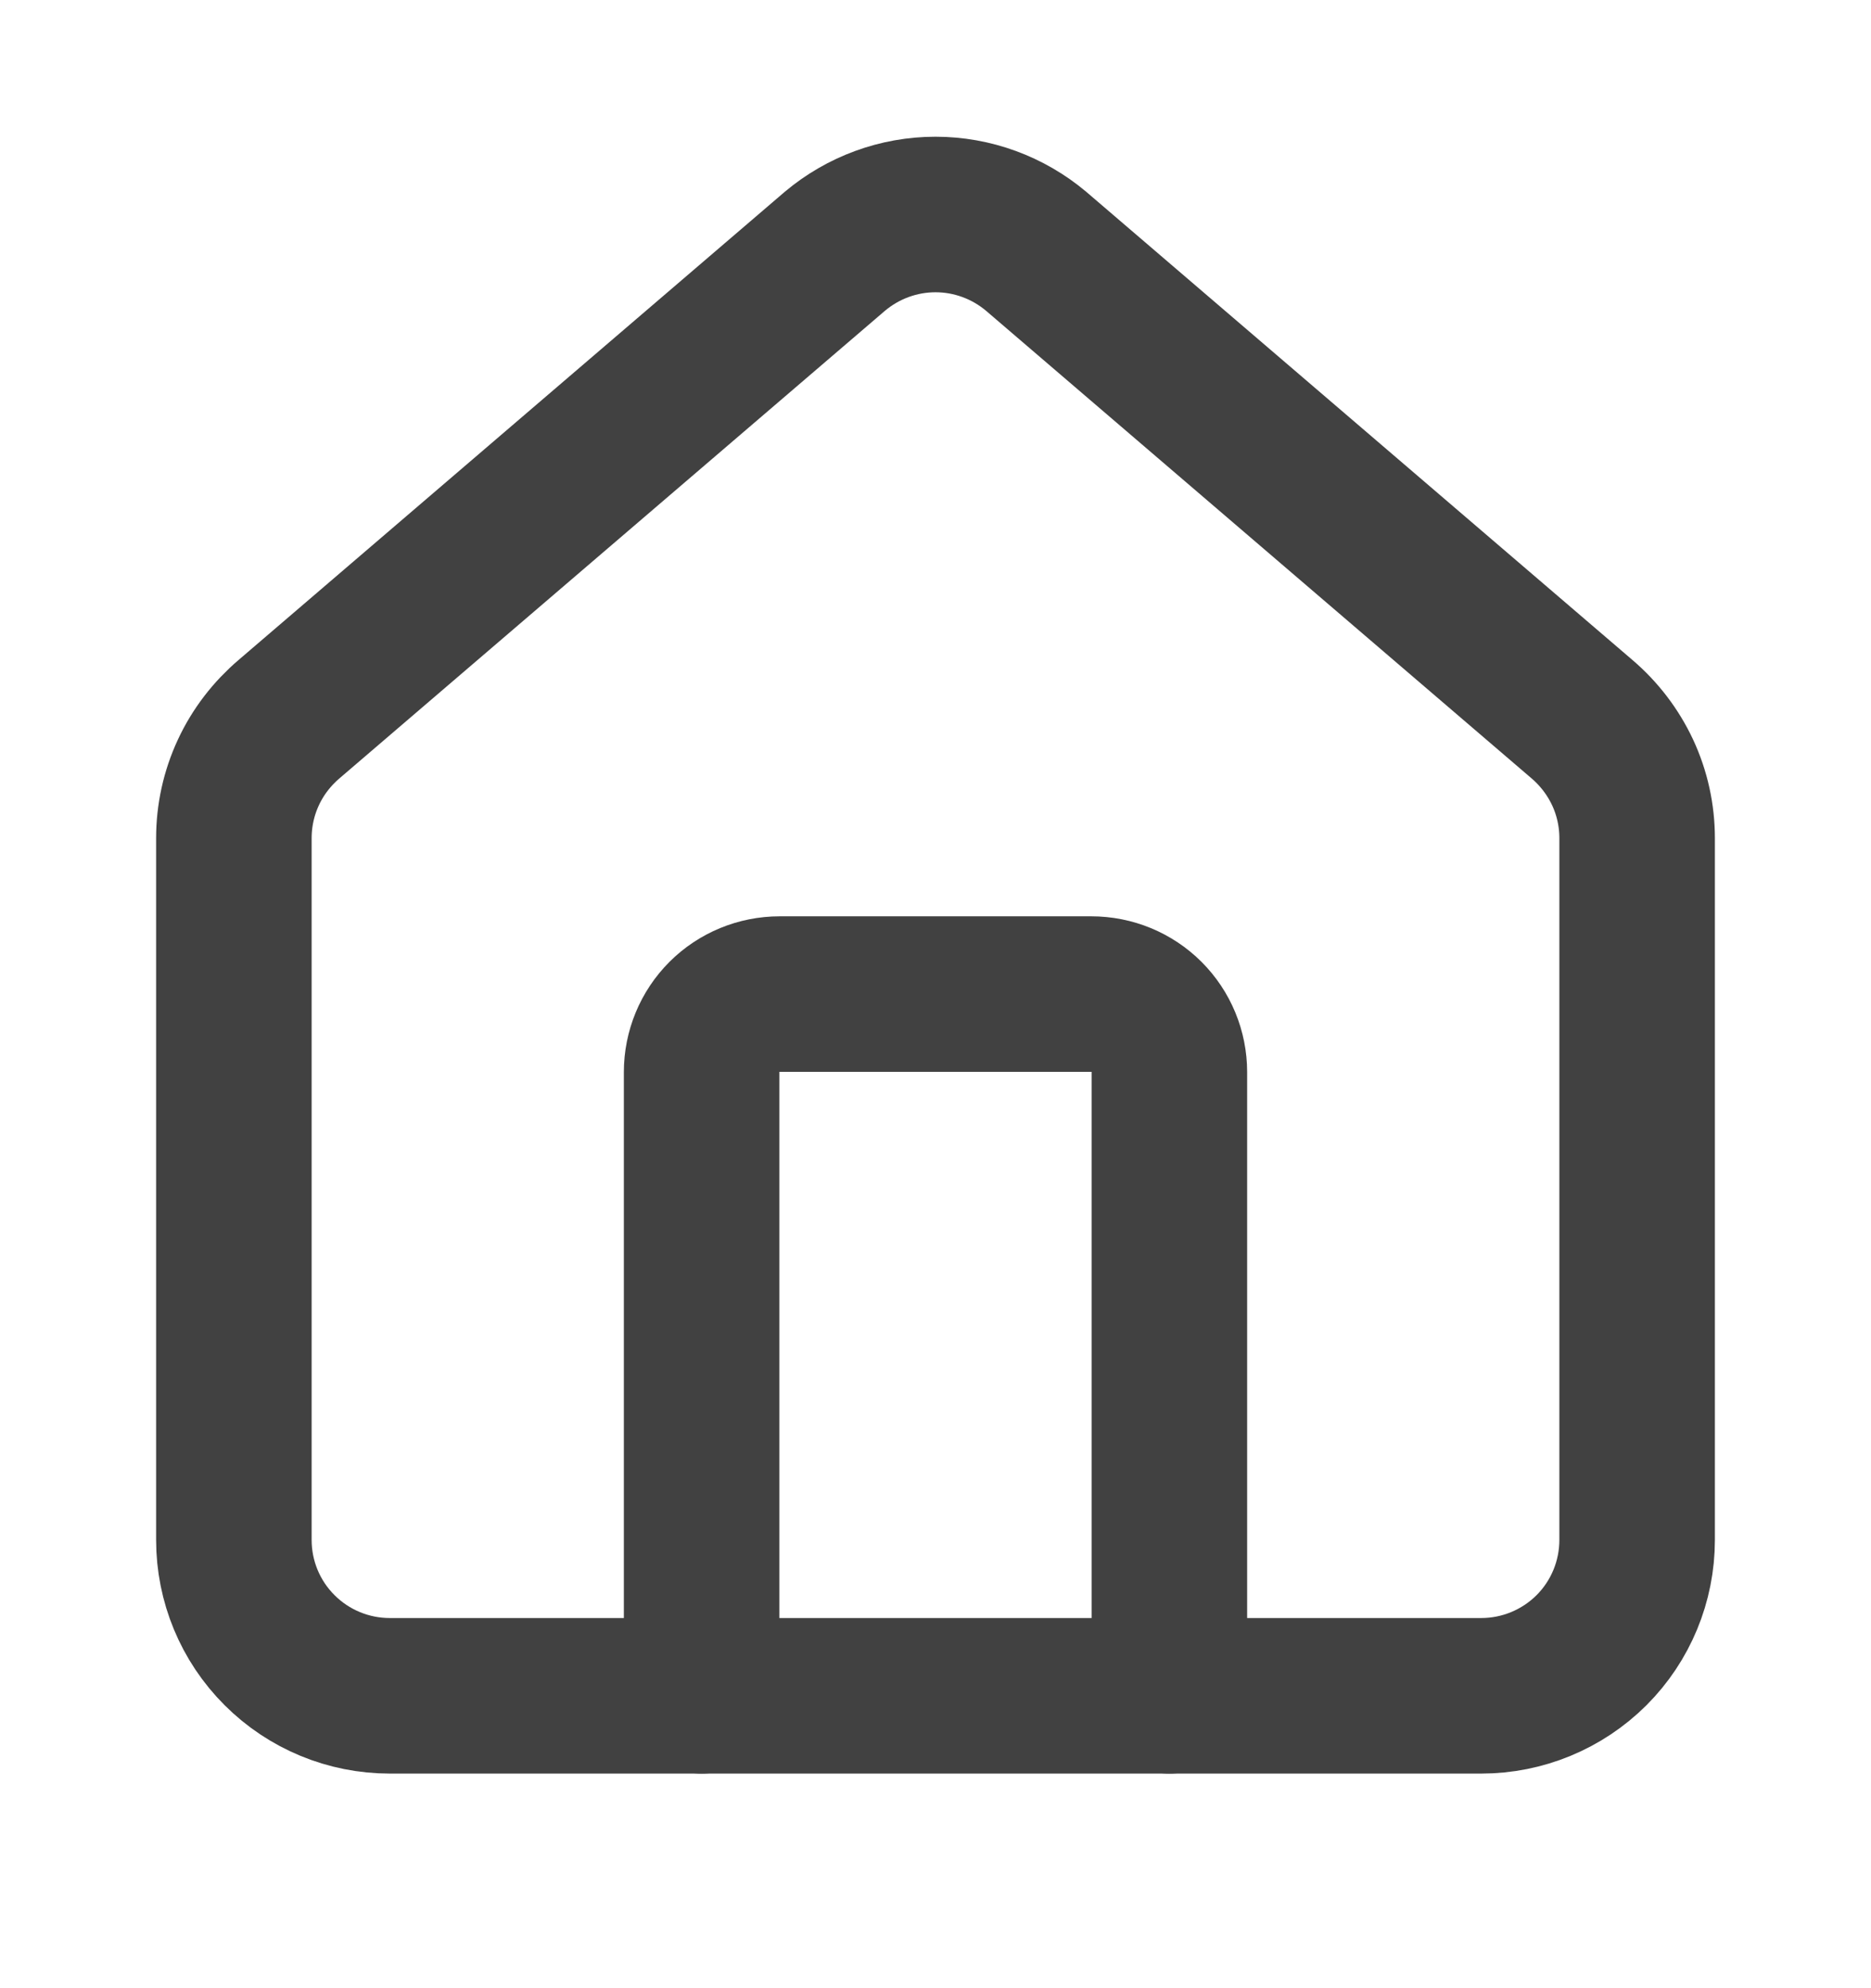 <svg width="16" height="17" viewBox="0 0 16 17" fill="none" xmlns="http://www.w3.org/2000/svg">
<path d="M10 14.5V9.167C10 8.99 9.93 8.82 9.805 8.695C9.68 8.57 9.51 8.5 9.333 8.5H6.667C6.49 8.5 6.32 8.57 6.195 8.695C6.07 8.82 6 8.99 6 9.167V14.5" stroke="#414141" stroke-width="1.33" stroke-linecap="round" stroke-linejoin="round"/>
<path d="M2 7.167C2 6.973 2.042 6.781 2.124 6.605C2.205 6.43 2.325 6.274 2.473 6.148L7.139 2.149C7.38 1.946 7.685 1.834 8 1.834C8.315 1.834 8.62 1.946 8.861 2.149L13.527 6.148C13.675 6.274 13.794 6.43 13.876 6.605C13.958 6.781 14 6.973 14 7.167V13.167C14 13.521 13.86 13.86 13.61 14.11C13.359 14.36 13.02 14.5 12.667 14.5H3.333C2.98 14.5 2.641 14.36 2.391 14.11C2.14 13.86 2 13.521 2 13.167V7.167Z" stroke="#414141" stroke-width="1.33" stroke-linecap="round" stroke-linejoin="round"/>
</svg>
